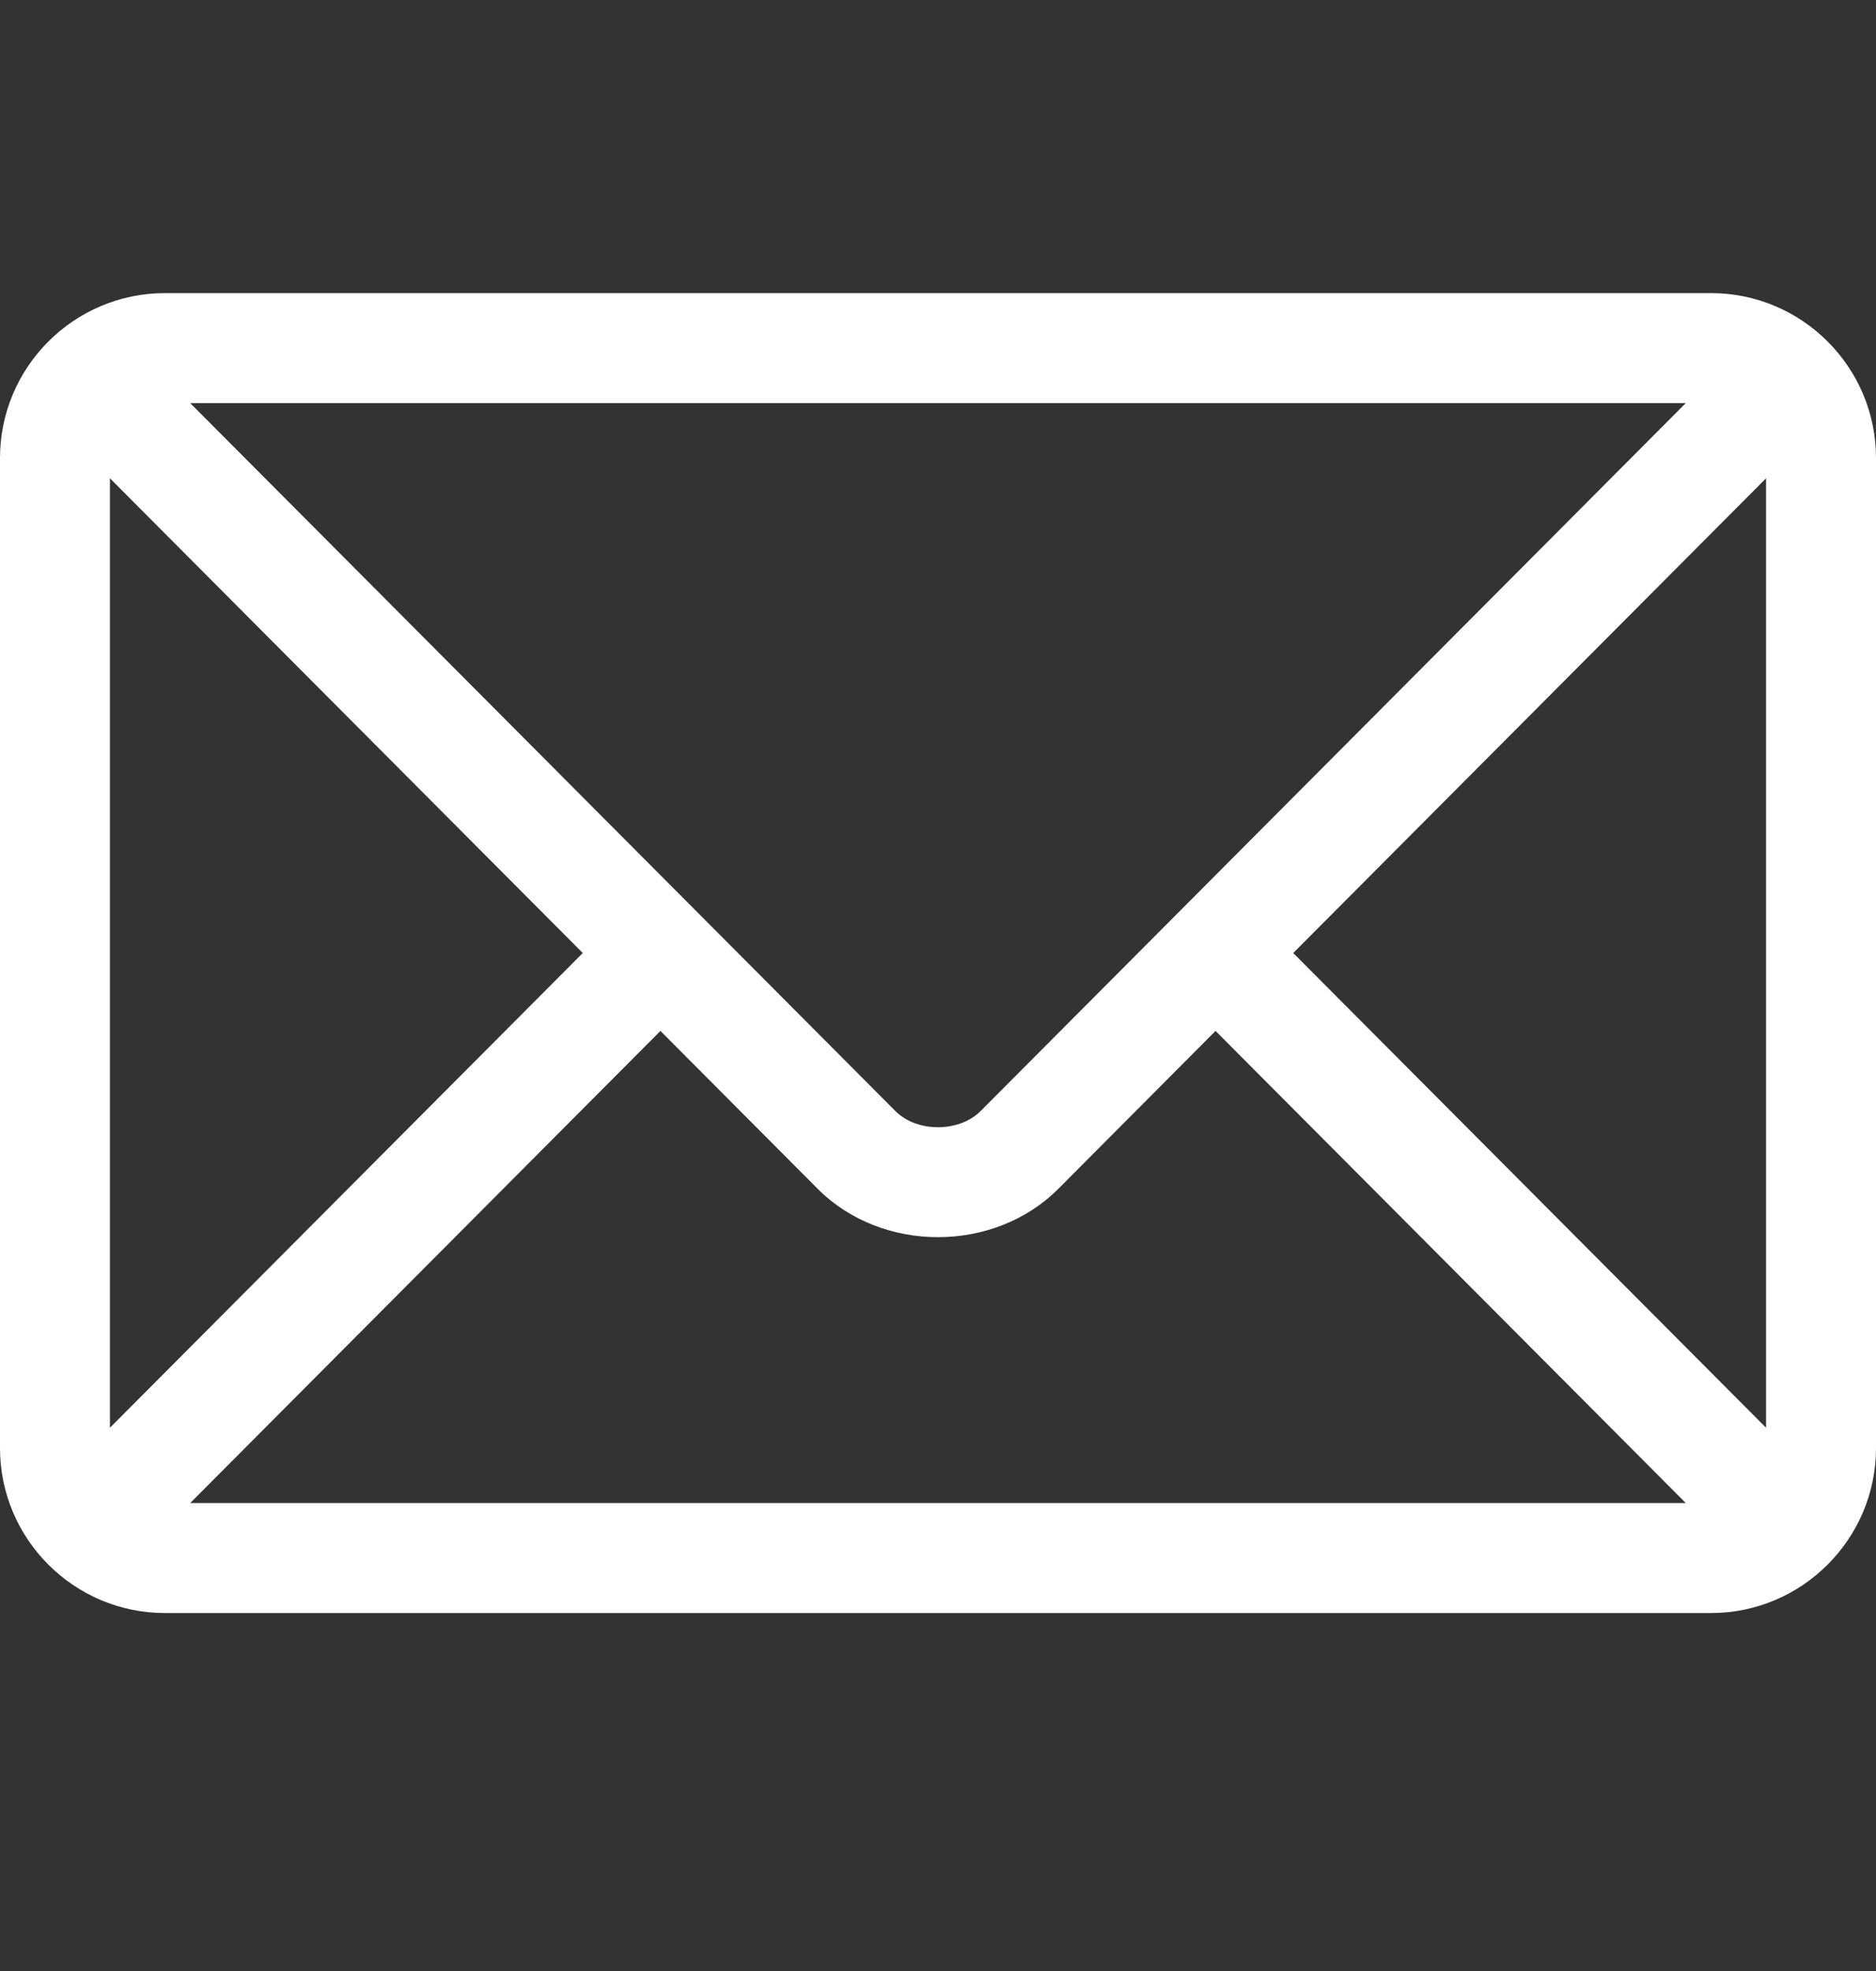 <svg width="20" height="21" viewBox="0 0 20 21" fill="none" xmlns="http://www.w3.org/2000/svg">
<rect x="0" y="0" width="20" height="21" fill="#333333" stroke="none"/>
<path d="M18.242 3.123H1.758C0.791 3.123 0 3.91 0 4.881V15.428C0 16.399 0.791 17.186 1.758 17.186H18.242C19.209 17.186 20 16.398 20 15.428V4.881C20 3.91 19.209 3.123 18.242 3.123ZM17.972 4.295C17.404 4.865 10.728 11.562 10.454 11.838C10.225 12.067 9.775 12.068 9.546 11.838L2.028 4.295H17.972ZM1.172 15.212V5.096L6.213 10.154L1.172 15.212ZM2.028 16.014L7.041 10.984L8.716 12.665C9.402 13.354 10.598 13.353 11.284 12.665L12.959 10.984L17.972 16.014H2.028ZM18.828 15.212L13.787 10.154L18.828 5.096V15.212Z" fill="white"/>
</svg>
